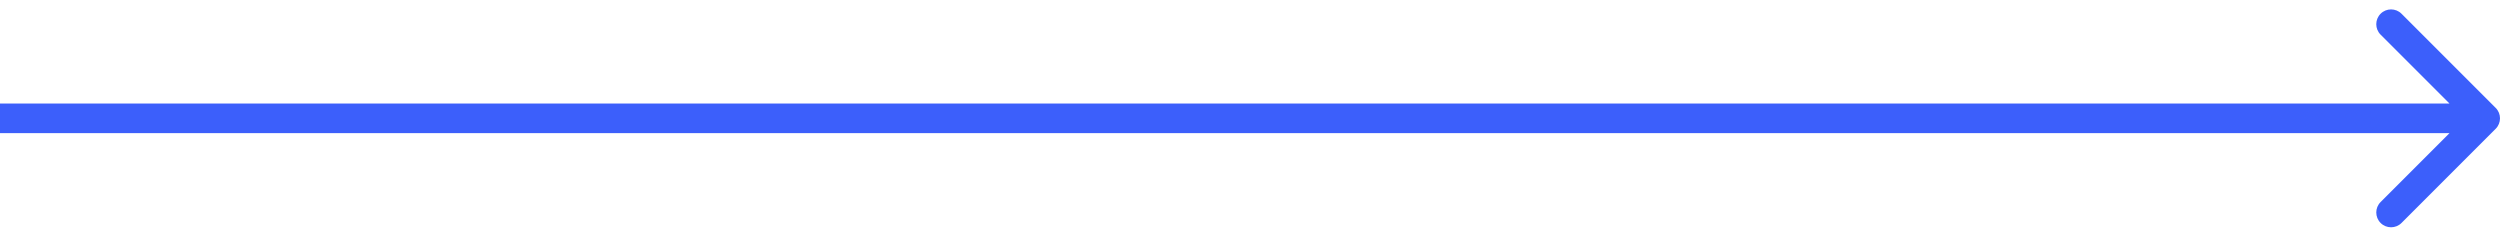 <svg width="169" height="16" viewBox="0 0 169 16" fill="none" xmlns="http://www.w3.org/2000/svg">
<path d="M168.707 8.707C169.098 8.317 169.098 7.683 168.707 7.293L162.343 0.929C161.953 0.538 161.319 0.538 160.929 0.929C160.538 1.319 160.538 1.953 160.929 2.343L166.586 8L160.929 13.657C160.538 14.047 160.538 14.681 160.929 15.071C161.319 15.462 161.953 15.462 162.343 15.071L168.707 8.707ZM0 9H168V7H0V9Z" fill="#3C5FFB"/>
</svg>

